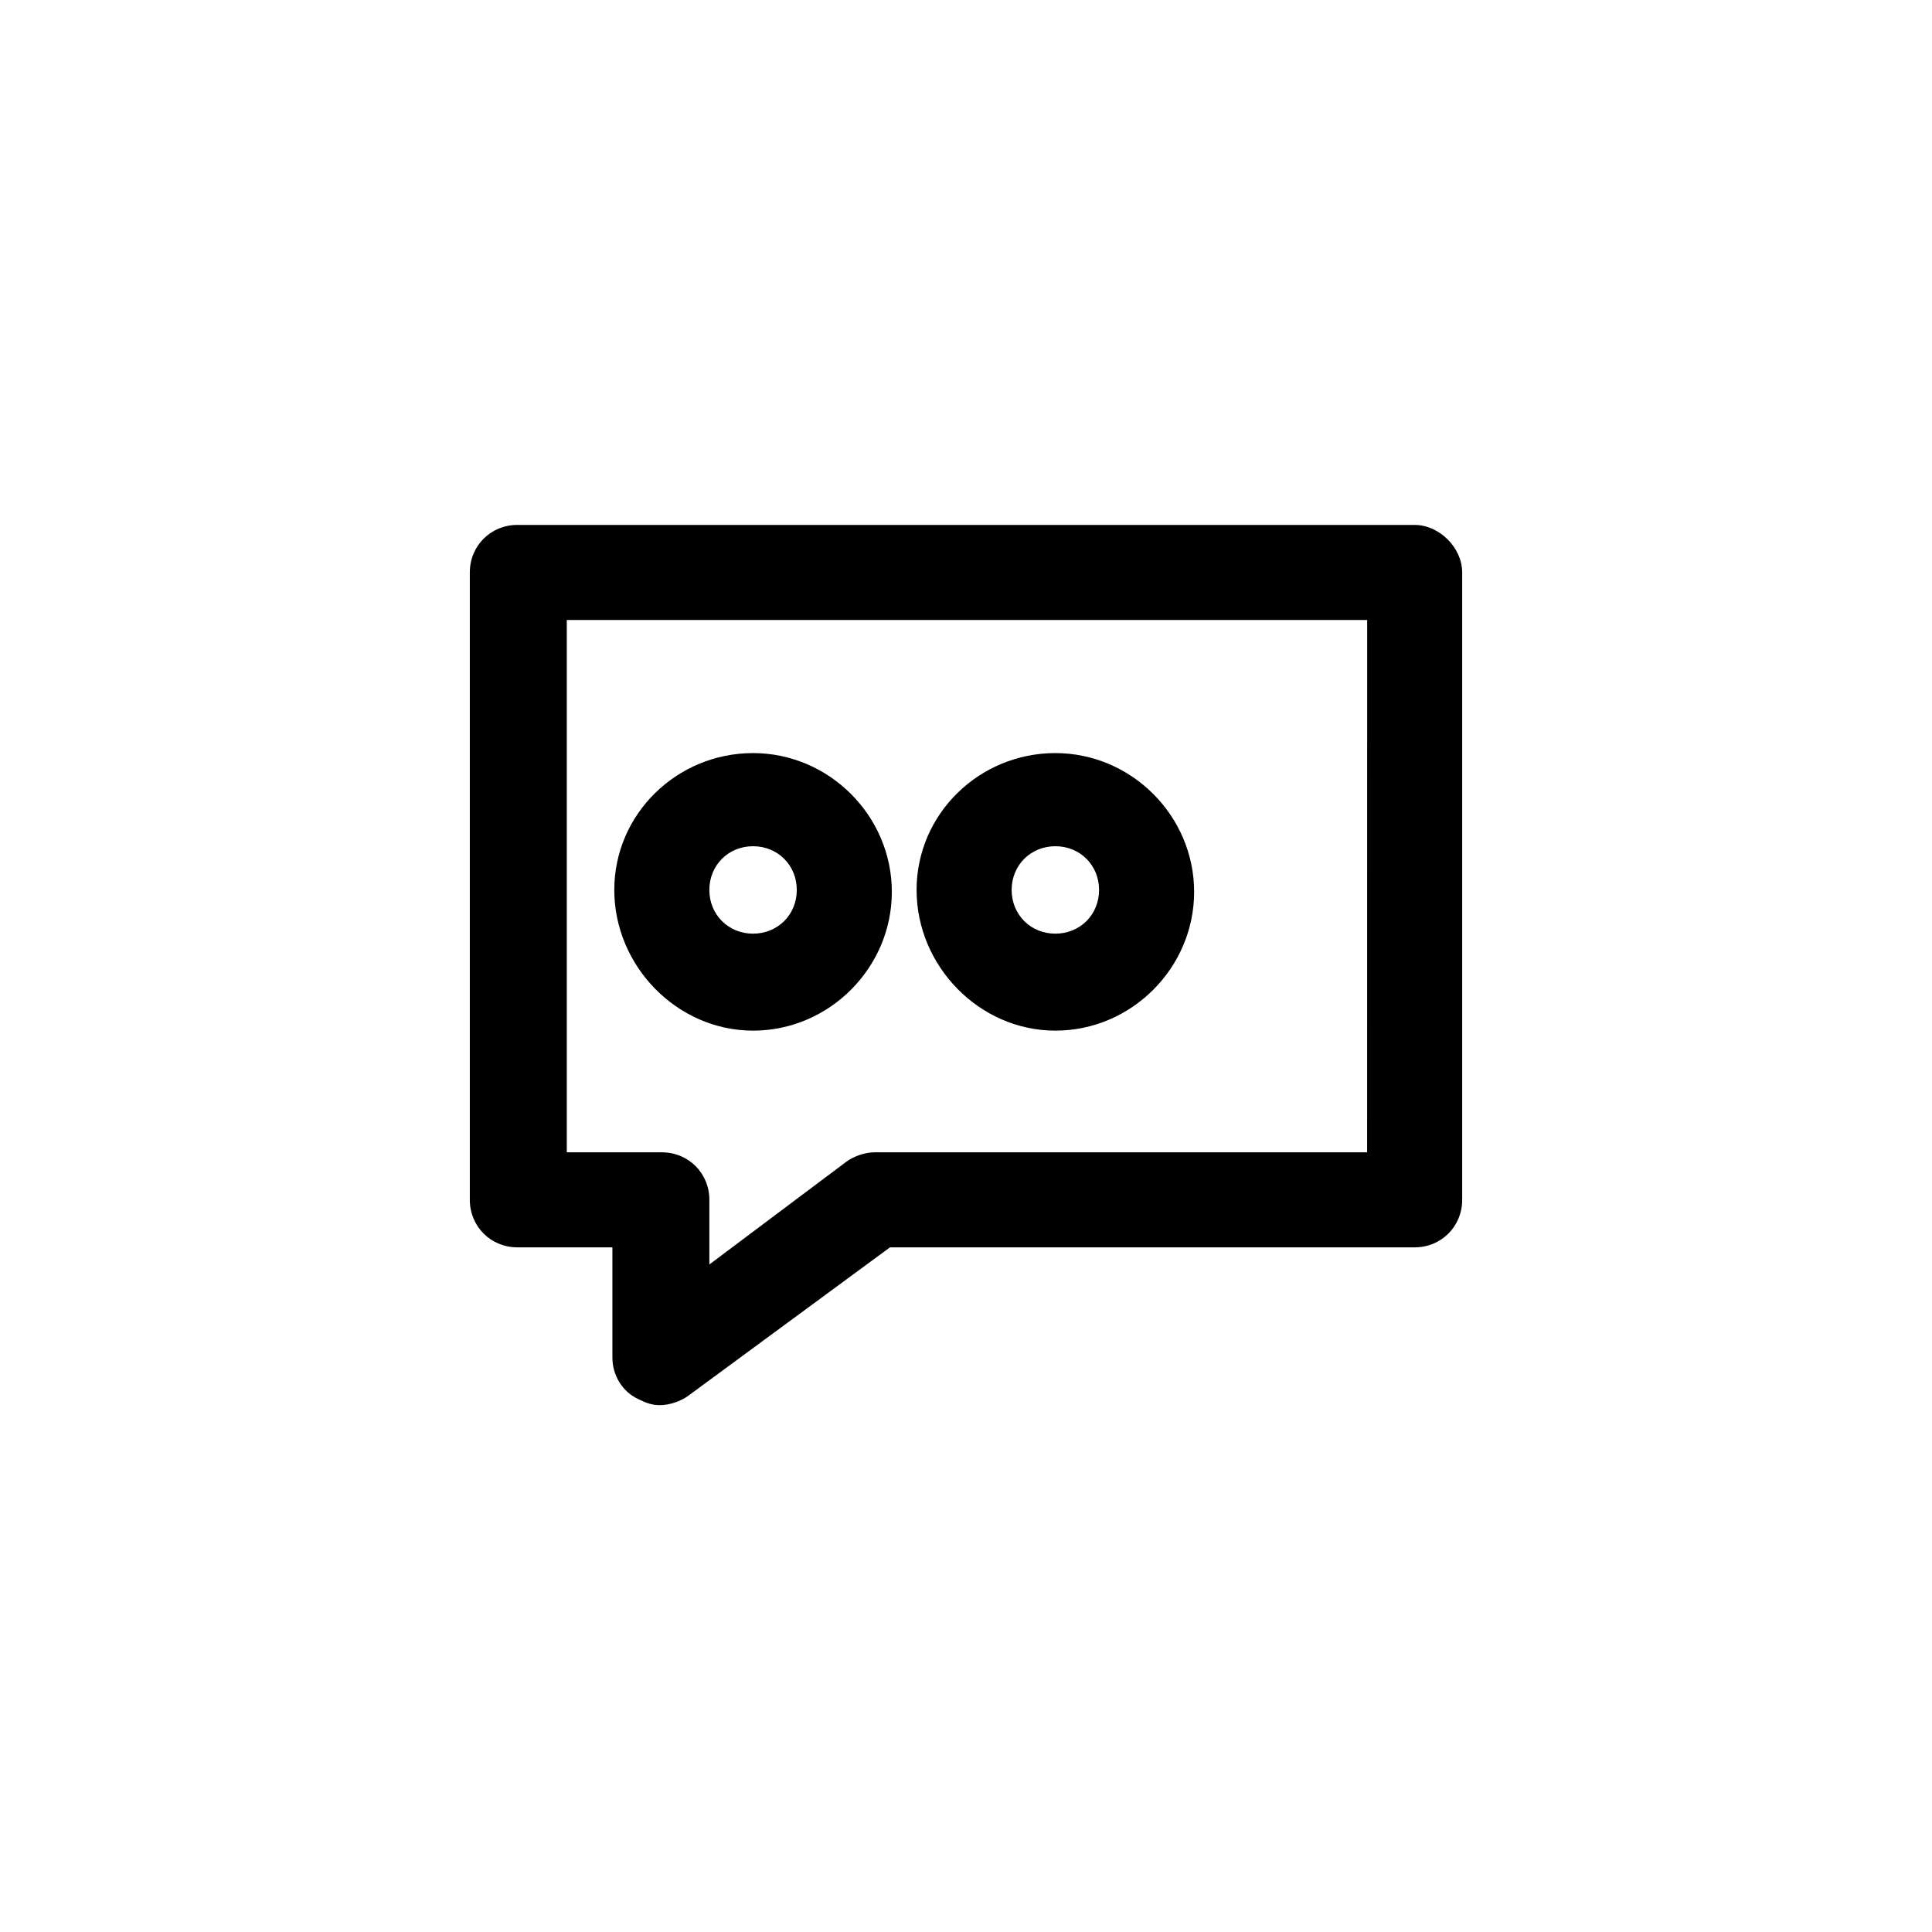 <?xml version="1.0" encoding="UTF-8"?>
<!-- Uploaded to: ICON Repo, www.svgrepo.com, Generator: ICON Repo Mixer Tools -->
<svg fill="#000000" width="800px" height="800px" version="1.1" viewBox="144 144 512 512" xmlns="http://www.w3.org/2000/svg">
 <g>
  <path d="m343.57 417.13c20.152 0 36.777-16.625 36.777-36.777 0-20.152-16.625-36.777-36.777-36.777-20.152-0.004-36.777 16.121-36.777 36.273s16.625 37.281 36.777 37.281zm0-48.871c6.551 0 11.586 5.039 11.586 11.586 0 6.551-5.039 11.586-11.586 11.586-6.551 0-11.586-5.039-11.586-11.586s5.039-11.586 11.586-11.586z"/>
  <path d="m423.68 417.13c20.152 0 36.777-16.625 36.777-36.777 0-20.152-16.625-36.777-36.777-36.777-20.152-0.004-36.777 16.121-36.777 36.273s16.625 37.281 36.777 37.281zm0-48.871c6.551 0 11.586 5.039 11.586 11.586 0 6.551-5.039 11.586-11.586 11.586-6.551 0-11.586-5.039-11.586-11.586s5.039-11.586 11.586-11.586z"/>
  <path d="m518.9 283.11h-237.8c-7.055 0-12.594 5.543-12.594 12.594v166.26c0 7.055 5.543 12.594 12.594 12.594h25.191v29.223c0 4.535 2.519 9.07 7.055 11.082 2.016 1.008 3.527 1.512 5.543 1.512 2.519 0 5.543-1.008 7.559-2.519l53.402-39.293h139.05c7.055 0 12.594-5.543 12.594-12.594v-166.26c0-6.551-6.047-12.598-12.594-12.598zm-12.598 166.26h-130.48c-2.519 0-5.543 1.008-7.559 2.519l-36.273 27.207v-17.129c0-7.055-5.543-12.594-12.594-12.594h-25.191v-141.07h212.11z"/>
 </g>
</svg>